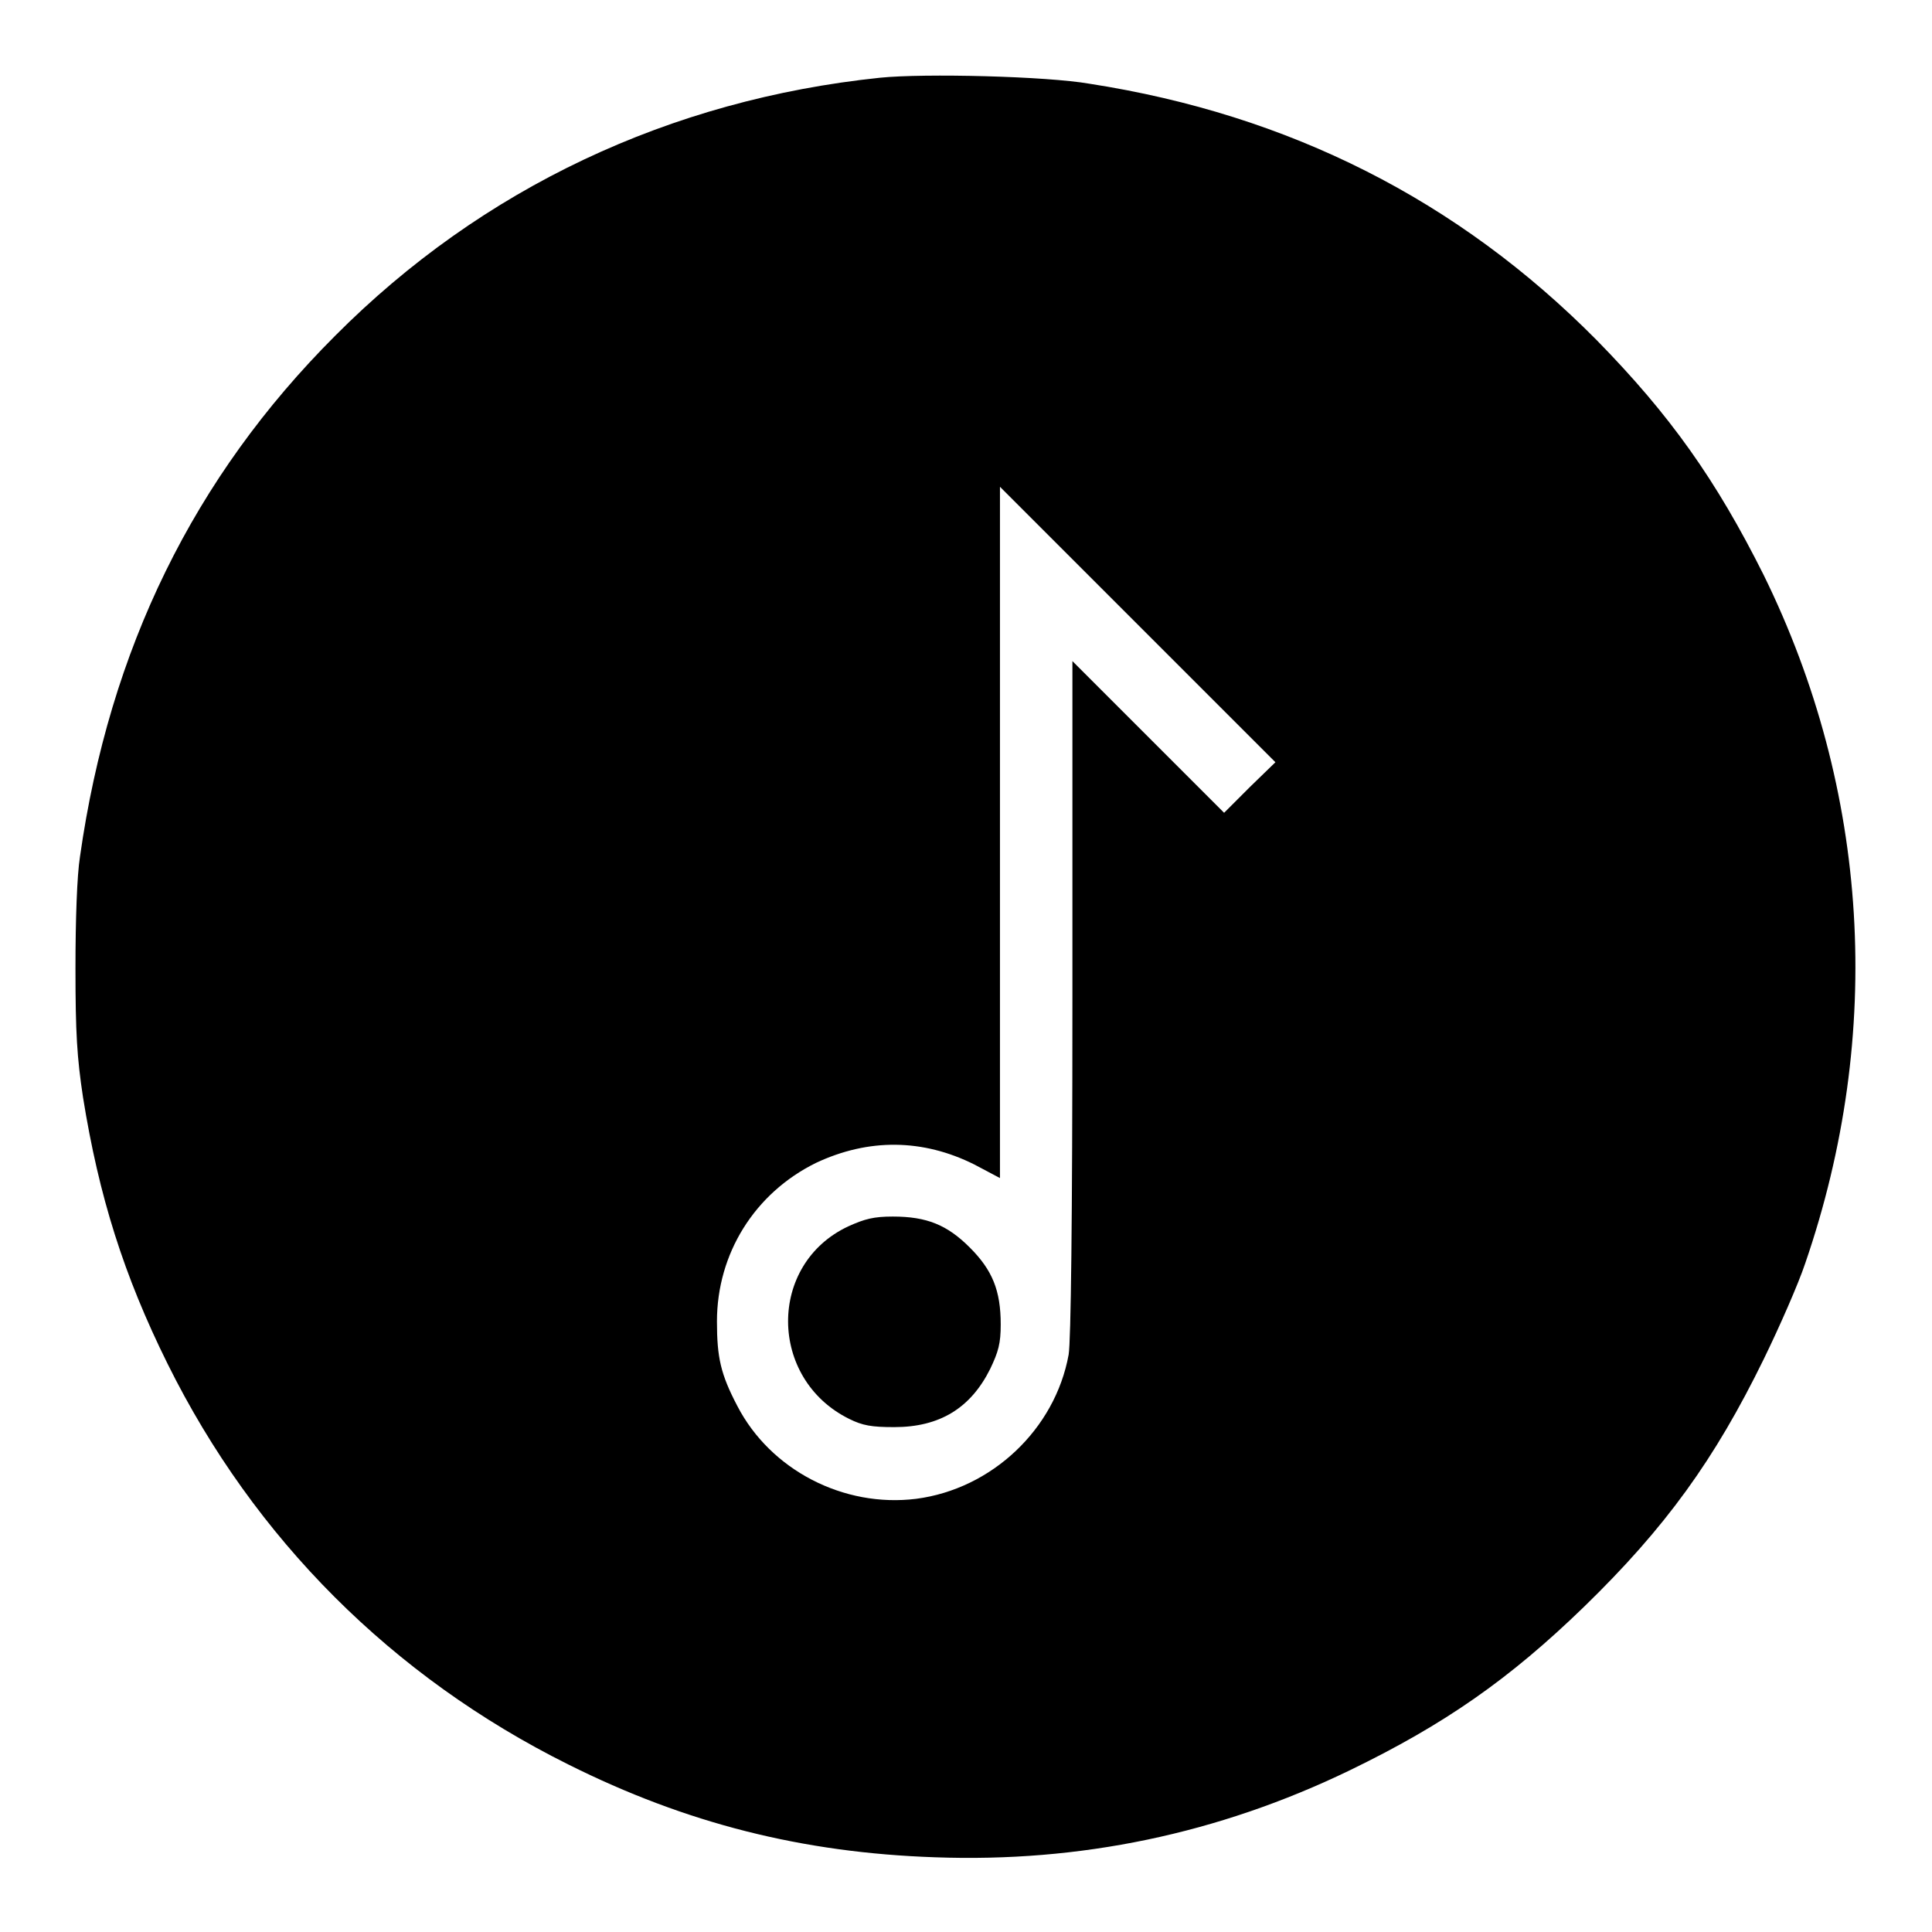 <?xml version="1.0" encoding="utf-8"?>
<!-- Svg Vector Icons : http://www.onlinewebfonts.com/icon -->
<!DOCTYPE svg PUBLIC "-//W3C//DTD SVG 1.1//EN" "http://www.w3.org/Graphics/SVG/1.1/DTD/svg11.dtd">
<svg version="1.1" xmlns="http://www.w3.org/2000/svg" xmlns:xlink="http://www.w3.org/1999/xlink" x="0px" y="0px" viewBox="0 0 256 256" enable-background="new 0 0 256 256" xml:space="preserve">
<g><g><g><path fill="#000000" d="M116.6,10.3c-27.8,2.9-52.7,14.6-72.2,34.2c-18.7,18.7-29.9,41.5-33.8,69c-0.4,2.5-0.6,8.4-0.6,14.8c0,8.6,0.2,11.8,1,17.1c2.1,13.1,5.4,23.6,11.2,35.3c11.5,23.2,29.8,41.5,53.1,53.1c15.6,7.8,31,11.7,48.6,12.3c19.2,0.7,37.5-3.1,54.9-11.5c12.6-6.1,21.2-12.1,31.1-21.7c10.8-10.5,17.3-19.5,23.8-32.8c2.1-4.3,4.6-10,5.5-12.7c10.5-30.5,8.5-62.7-5.5-91.2c-6.3-12.6-12.4-21.2-22.1-31.1c-18.4-18.6-40.8-29.9-67.2-34C138.7,10.1,122.5,9.7,116.6,10.3z M165.6,104.3l-3.4,3.4l-10-10l-10.1-10.1v44.6c0,29.8-0.2,45.5-0.5,47.3c-1.8,9.9-10.2,17.8-20.2,19.1c-9.6,1.2-19.3-3.8-23.7-12.3c-2.2-4.2-2.7-6.4-2.7-11.2c0-9,5-17,13.1-21c7-3.3,14.2-3.2,21,0.2l3.4,1.8v-45.7V64.5l18.2,18.2L169,101L165.6,104.3z"/><path fill="#000000" d="M112.4,162.5c-10.7,5-10.6,20.2,0.1,25.5c1.8,0.9,3,1.1,6,1.1c6,0,10.1-2.5,12.7-7.7c1.1-2.3,1.4-3.4,1.4-5.9c0-4.5-1.1-7.2-4.1-10.2c-3-3-5.7-4.1-10.2-4.1C115.8,161.2,114.6,161.5,112.4,162.5z"/></g></g></g>
</svg>